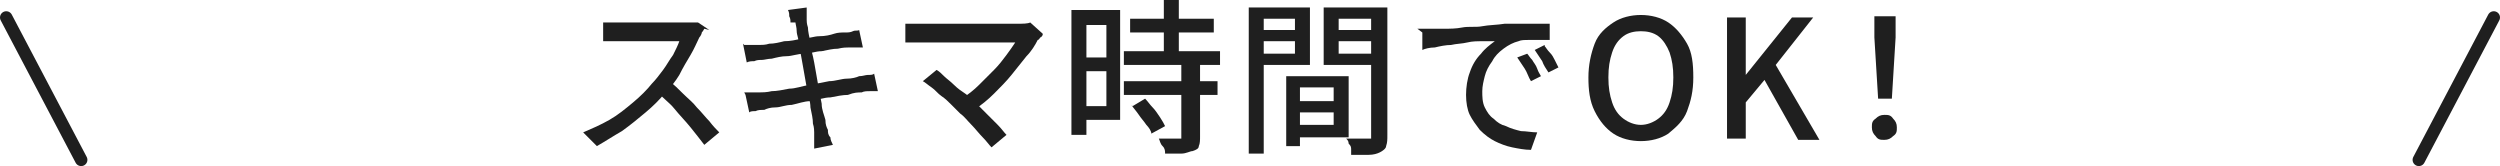 <?xml version="1.0" encoding="UTF-8"?><svg id="b" xmlns="http://www.w3.org/2000/svg" width="200.2" height="13.3" viewBox="0 0 200.2 13.3"><defs><style>.d{fill:#1f1f1f;}.e{fill:none;stroke:#1f1f1f;stroke-linecap:round;stroke-linejoin:round;}</style></defs><g id="c"><path class="d" d="M56.4,2.3c0,0-.1.2-.2.3,0,.1-.1.3-.2.4-.2.4-.4.9-.7,1.4-.3.5-.6,1-.9,1.6-.3.5-.7,1-1.1,1.4-.5.6-1,1.1-1.6,1.6-.6.5-1.2,1-1.9,1.5-.7.4-1.3.8-2,1.2l-1.1-1.1c.7-.3,1.4-.6,2.1-1s1.3-.9,1.9-1.4c.6-.5,1.1-1,1.5-1.5.3-.3.6-.7.9-1.1.3-.4.5-.8.8-1.2.2-.4.4-.8.5-1.1h-4.8c-.2,0-.3,0-.5,0s-.4,0-.5,0-.3,0-.3,0v-1.5c0,0,.2,0,.4,0,.2,0,.4,0,.6,0,.2,0,.4,0,.5,0h4.9c.2,0,.5,0,.7,0,.2,0,.4,0,.5,0l.9.6ZM53.6,6.5c.4.3.7.6,1.1,1,.4.4.8.7,1.1,1.1.4.4.7.8,1,1.1.3.4.6.7.8.9l-1.2,1c-.3-.4-.7-.9-1.1-1.4-.4-.5-.9-1-1.3-1.5s-1-.9-1.4-1.4l1-1Z"/><path class="d" d="M59.6,7.4c.2,0,.4,0,.6,0s.5,0,.6,0c.2,0,.6,0,1-.1.4,0,.9-.1,1.4-.2.5,0,1-.2,1.6-.3s1.1-.2,1.6-.3c.5,0,1-.2,1.4-.2s.8-.1,1-.2c.3,0,.5-.1.7-.1.2,0,.4,0,.5-.1l.3,1.4c-.1,0-.3,0-.6,0s-.5,0-.7.1c-.3,0-.6,0-1.1.2-.4,0-.9.1-1.4.2-.5,0-1,.2-1.6.3-.5,0-1,.2-1.5.3-.5,0-.9.2-1.3.2-.4,0-.7.1-.9.2-.3,0-.5,0-.7.1-.2,0-.4,0-.5.1l-.3-1.4ZM59.6,3.6c.2,0,.4,0,.6,0,.2,0,.4,0,.6,0,.2,0,.5,0,.8-.1.4,0,.8-.1,1.2-.2.5,0,.9-.1,1.4-.2.5,0,1-.2,1.4-.2.5,0,.9-.1,1.2-.2s.6-.1.9-.1c.2,0,.4,0,.6-.1s.4,0,.5-.1l.3,1.4c-.1,0-.3,0-.5,0-.2,0-.4,0-.6,0-.2,0-.5,0-.9.1-.4,0-.8.1-1.3.2-.5,0-.9.2-1.4.2s-1,.2-1.4.2c-.4,0-.8.1-1.2.2-.3,0-.6.1-.8.1-.2,0-.4,0-.6.1-.2,0-.4,0-.6.1l-.3-1.5ZM63.3,1.8c0-.2,0-.3-.1-.5,0-.2,0-.3-.1-.5l1.5-.2c0,.1,0,.3,0,.5,0,.2,0,.3,0,.5,0,.1,0,.3.1.6,0,.3.1.7.2,1.2,0,.5.2,1,.3,1.6.1.6.2,1.1.3,1.7.1.6.2,1.1.3,1.6,0,.5.2.9.3,1.3,0,.4.1.6.2.8,0,.2,0,.4.2.6,0,.2.1.4.2.6l-1.5.3c0-.2,0-.5,0-.7,0-.2,0-.4,0-.6,0-.1,0-.4-.1-.7,0-.4-.1-.8-.2-1.3,0-.5-.2-1-.3-1.6-.1-.6-.2-1.1-.3-1.7-.1-.6-.2-1.1-.3-1.6,0-.5-.2-.9-.2-1.2,0-.3-.1-.6-.1-.7Z"/><path class="d" d="M83.5,2.8c0,0-.1.2-.2.2,0,0-.1.2-.2.2-.2.4-.5.9-.9,1.3-.4.5-.8,1-1.2,1.5s-.9,1-1.4,1.5c-.5.5-1,.9-1.6,1.3l-1-.9c.5-.3,1-.7,1.4-1.1.4-.4.8-.8,1.2-1.2.4-.4.7-.8,1-1.2.3-.4.5-.7.7-1h-7.4c-.2,0-.4,0-.5,0-.2,0-.4,0-.5,0-.2,0-.3,0-.4,0v-1.5c.1,0,.3,0,.4,0,.2,0,.3,0,.5,0,.2,0,.3,0,.5,0h7.6c.4,0,.8,0,1-.1l1,.9ZM76.9,9.1c-.2-.2-.4-.4-.7-.7s-.5-.5-.8-.7c-.3-.2-.5-.5-.8-.7-.3-.2-.5-.4-.7-.5l1.1-.9c.2.1.4.3.6.5.2.2.5.4.8.7s.6.5.9.7.6.5.8.7c.3.3.6.6.9.9s.6.6.9.9c.3.3.5.6.7.8l-1.2,1c-.2-.2-.4-.5-.7-.8-.3-.3-.6-.7-.9-1-.3-.3-.6-.7-.9-.9Z"/><path class="d" d="M85.8.8h1.2v10h-1.2V.8ZM86.4.8h3.3v8.8h-3.3v-1.1h2.2V2h-2.2V.8ZM86.5,4.6h2.7v1.1h-2.7v-1.1ZM90,4.1h7.7v1.1h-7.7v-1.1ZM90,6.5h7.5v1.1h-7.5v-1.1ZM90.5,1.5h6.7v1.1h-6.7v-1.1ZM90.7,8.5l1-.6c.2.2.4.5.6.7s.4.5.6.8c.2.3.3.5.4.7l-1.1.6c0-.2-.2-.5-.4-.7-.2-.3-.4-.5-.6-.8s-.4-.5-.6-.8ZM94.9,5.1h1.2v5.8c0,.3,0,.6-.1.8,0,.2-.2.3-.5.4-.2,0-.5.2-.9.2-.4,0-.8,0-1.3,0,0-.2,0-.4-.2-.6s-.2-.4-.3-.6c.4,0,.7,0,1,0s.5,0,.6,0c.1,0,.2,0,.2,0,0,0,0,0,0-.2v-5.8ZM93.2,0h1.2v4.8h-1.2V0Z"/><path class="d" d="M100,.6h1.2v11.7h-1.2V.6ZM100.6,2.4h3.5v.9h-3.5v-.9ZM100.7.6h4.2v4.6h-4.2v-.9h3V1.5h-3v-.9ZM103,6.1h1.1v5.6h-1.1v-5.6ZM103.5,6.1h4.5v4.9h-4.5v-1h3.3v-3h-3.3v-1ZM103.6,8.1h3.8v.9h-3.8v-.9ZM110.4.6v.9h-3.2v2.8h3.2v.9h-4.4V.6h4.4ZM106.7,2.4h3.6v.9h-3.6v-.9ZM109.8.6h1.3v10.2c0,.4,0,.6-.1.9,0,.2-.3.4-.5.5-.2.1-.5.2-.9.2-.4,0-.8,0-1.4,0,0-.1,0-.3,0-.4,0-.2,0-.3-.2-.5,0-.2-.1-.3-.2-.4.2,0,.5,0,.7,0h1.1c.1,0,.2,0,.2,0,0,0,0-.1,0-.2V.6Z"/><path class="d" d="M113.5,2.3c.3,0,.5,0,.7,0,.2,0,.4,0,.5,0,.2,0,.6,0,1,0,.4,0,.9,0,1.4-.1s1.1,0,1.6-.1,1.2-.1,1.8-.2c.5,0,.9,0,1.4,0,.4,0,.9,0,1.2,0,.4,0,.7,0,1,0v1.3c-.2,0-.5,0-.8,0s-.6,0-.9,0c-.3,0-.6,0-.8.1-.4.1-.8.3-1.2.6-.4.3-.7.6-.9,1-.3.4-.5.8-.6,1.2s-.2.8-.2,1.2,0,.9.2,1.3c.2.4.4.7.7.9.3.3.6.5,1,.6.4.2.8.3,1.2.4.4,0,.9.1,1.3.1l-.5,1.4c-.5,0-1-.1-1.5-.2s-1-.3-1.4-.5-.8-.5-1.2-.9c-.3-.4-.6-.8-.8-1.2s-.3-1-.3-1.6.1-1.3.3-1.8c.2-.6.5-1.1.9-1.5.3-.4.7-.7,1.1-1-.3,0-.6,0-1,0s-.8,0-1.2.1-.9.1-1.3.2c-.4,0-.9.1-1.3.2-.4,0-.8.1-1,.2v-1.4ZM122.3,4.3c.1.1.2.3.4.5.1.2.3.4.4.7s.2.4.3.6l-.8.4c-.2-.3-.3-.7-.5-1-.2-.3-.4-.6-.6-.9l.8-.3ZM123.7,3.7c.1.1.2.3.4.5s.3.4.4.6c.1.2.2.4.3.6l-.8.4c-.2-.3-.4-.6-.5-.9-.2-.3-.4-.6-.6-.9l.8-.4Z"/><path class="d" d="M131.4,11.3c-.8,0-1.6-.2-2.2-.6s-1.1-1-1.5-1.8-.5-1.7-.5-2.7.2-1.9.5-2.7.9-1.3,1.5-1.7c.6-.4,1.4-.6,2.2-.6s1.6.2,2.2.6c.6.4,1.1,1,1.5,1.7s.5,1.6.5,2.7-.2,1.9-.5,2.7-.9,1.3-1.5,1.8c-.6.4-1.4.6-2.2.6ZM131.4,10c.5,0,1-.2,1.4-.5.4-.3.7-.7.9-1.3.2-.6.3-1.2.3-2s-.1-1.4-.3-2c-.2-.5-.5-1-.9-1.3-.4-.3-.9-.4-1.4-.4s-1,.1-1.4.4c-.4.3-.7.7-.9,1.3-.2.6-.3,1.2-.3,2s.1,1.4.3,2c.2.6.5,1,.9,1.3.4.3.9.5,1.4.5Z"/><path class="d" d="M138.3,11.2V1.4h1.5v4.6h0l3.7-4.6h1.7l-3,3.8,3.5,6h-1.7l-2.7-4.8-1.5,1.8v2.9h-1.5Z"/><path class="d" d="M150.9,11.2c-.3,0-.5,0-.7-.3-.2-.2-.3-.4-.3-.7s0-.5.3-.7c.2-.2.4-.3.7-.3s.5,0,.7.3c.2.2.3.4.3.7s0,.5-.3.7c-.2.2-.4.3-.7.3ZM150.4,7.9l-.3-4.9v-1.7s1.7,0,1.7,0v1.7s-.3,4.9-.3,4.9h-1.1Z"/><line class="e" x1=".5" y1="1.4" x2="6.5" y2="12.8"/><line class="e" x1="199.7" y1="1.4" x2="193.7" y2="12.8"/></g></svg>